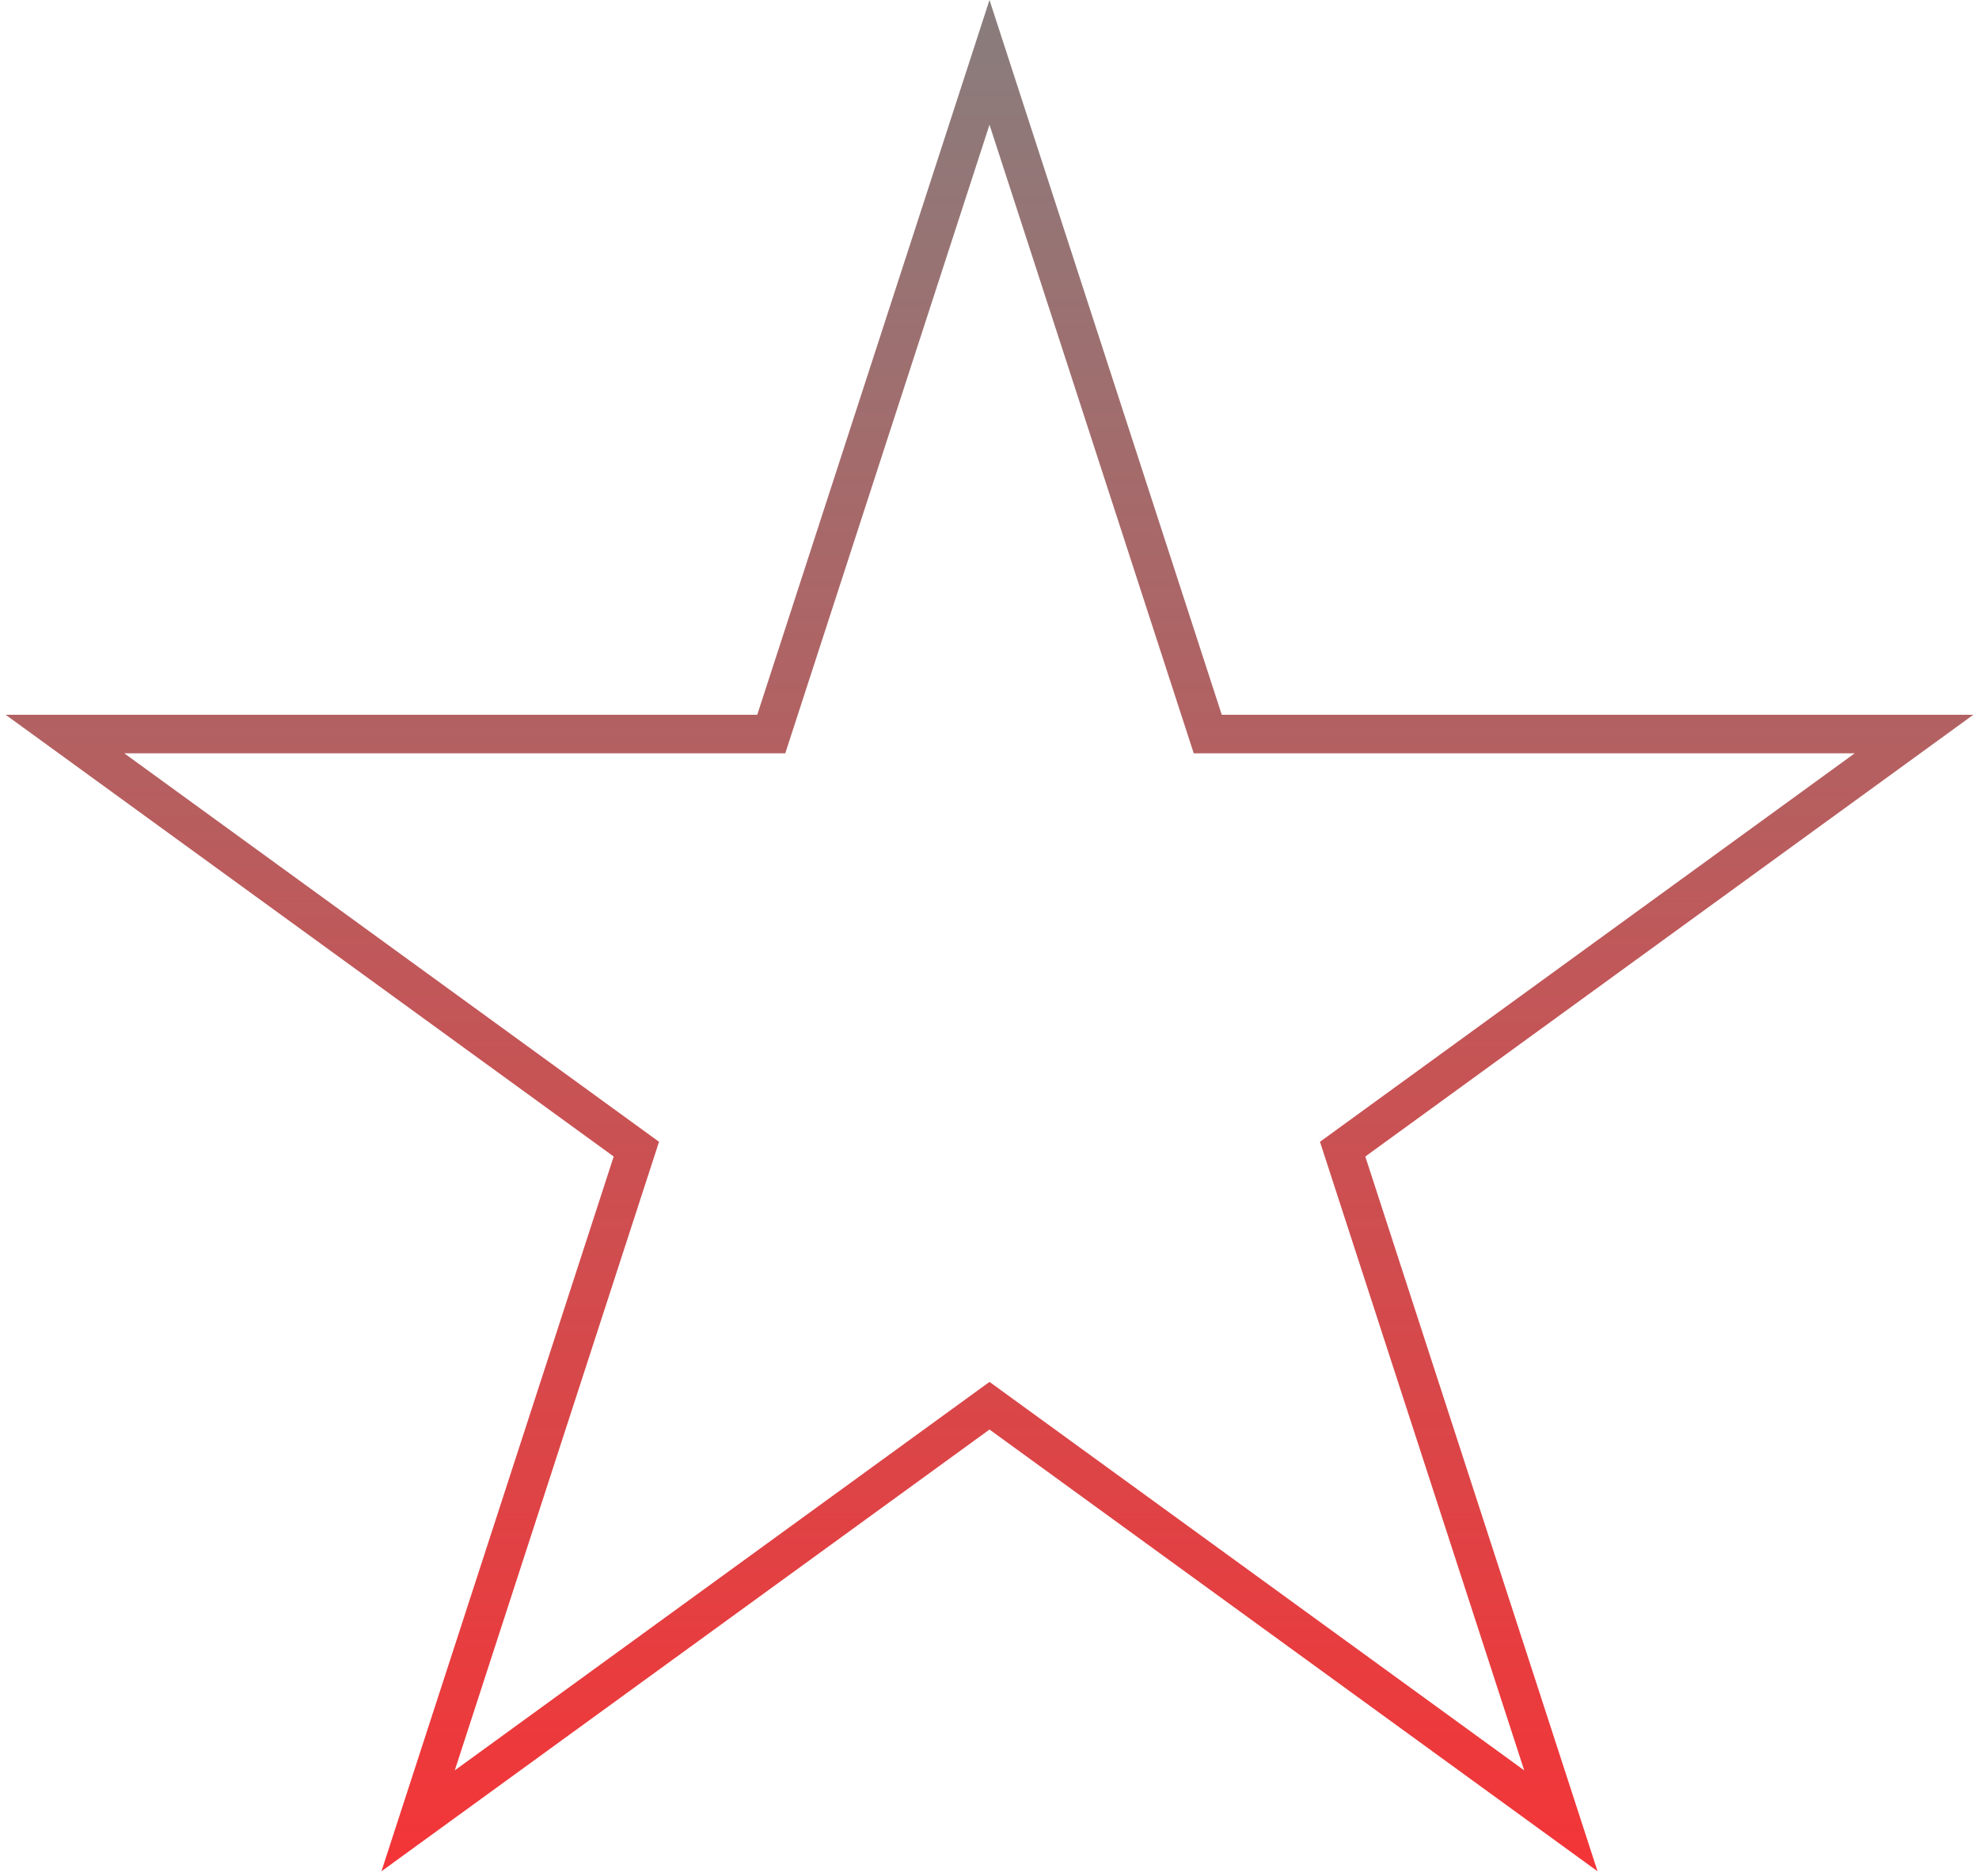 <?xml version="1.0" encoding="UTF-8"?> <svg xmlns="http://www.w3.org/2000/svg" width="308" height="292" viewBox="0 0 308 292" fill="none"><path d="M187.294 112.176L187.967 114.248H297.887L210.724 177.576L208.96 178.857L209.634 180.931L242.927 283.396L155.764 220.069L154 218.788L152.236 220.069L65.072 283.396L98.366 180.931L99.04 178.857L97.276 177.576L10.113 114.248H120.033L120.706 112.176L154 9.708L187.294 112.176Z" stroke="url(#paint0_linear_310_3)" stroke-width="6"></path><defs><linearGradient id="paint0_linear_310_3" x1="154" y1="-1.73076e-06" x2="154" y2="322" gradientUnits="userSpaceOnUse"><stop stop-color="#897D7D"></stop><stop offset="1" stop-color="#FF2D30"></stop></linearGradient></defs></svg> 